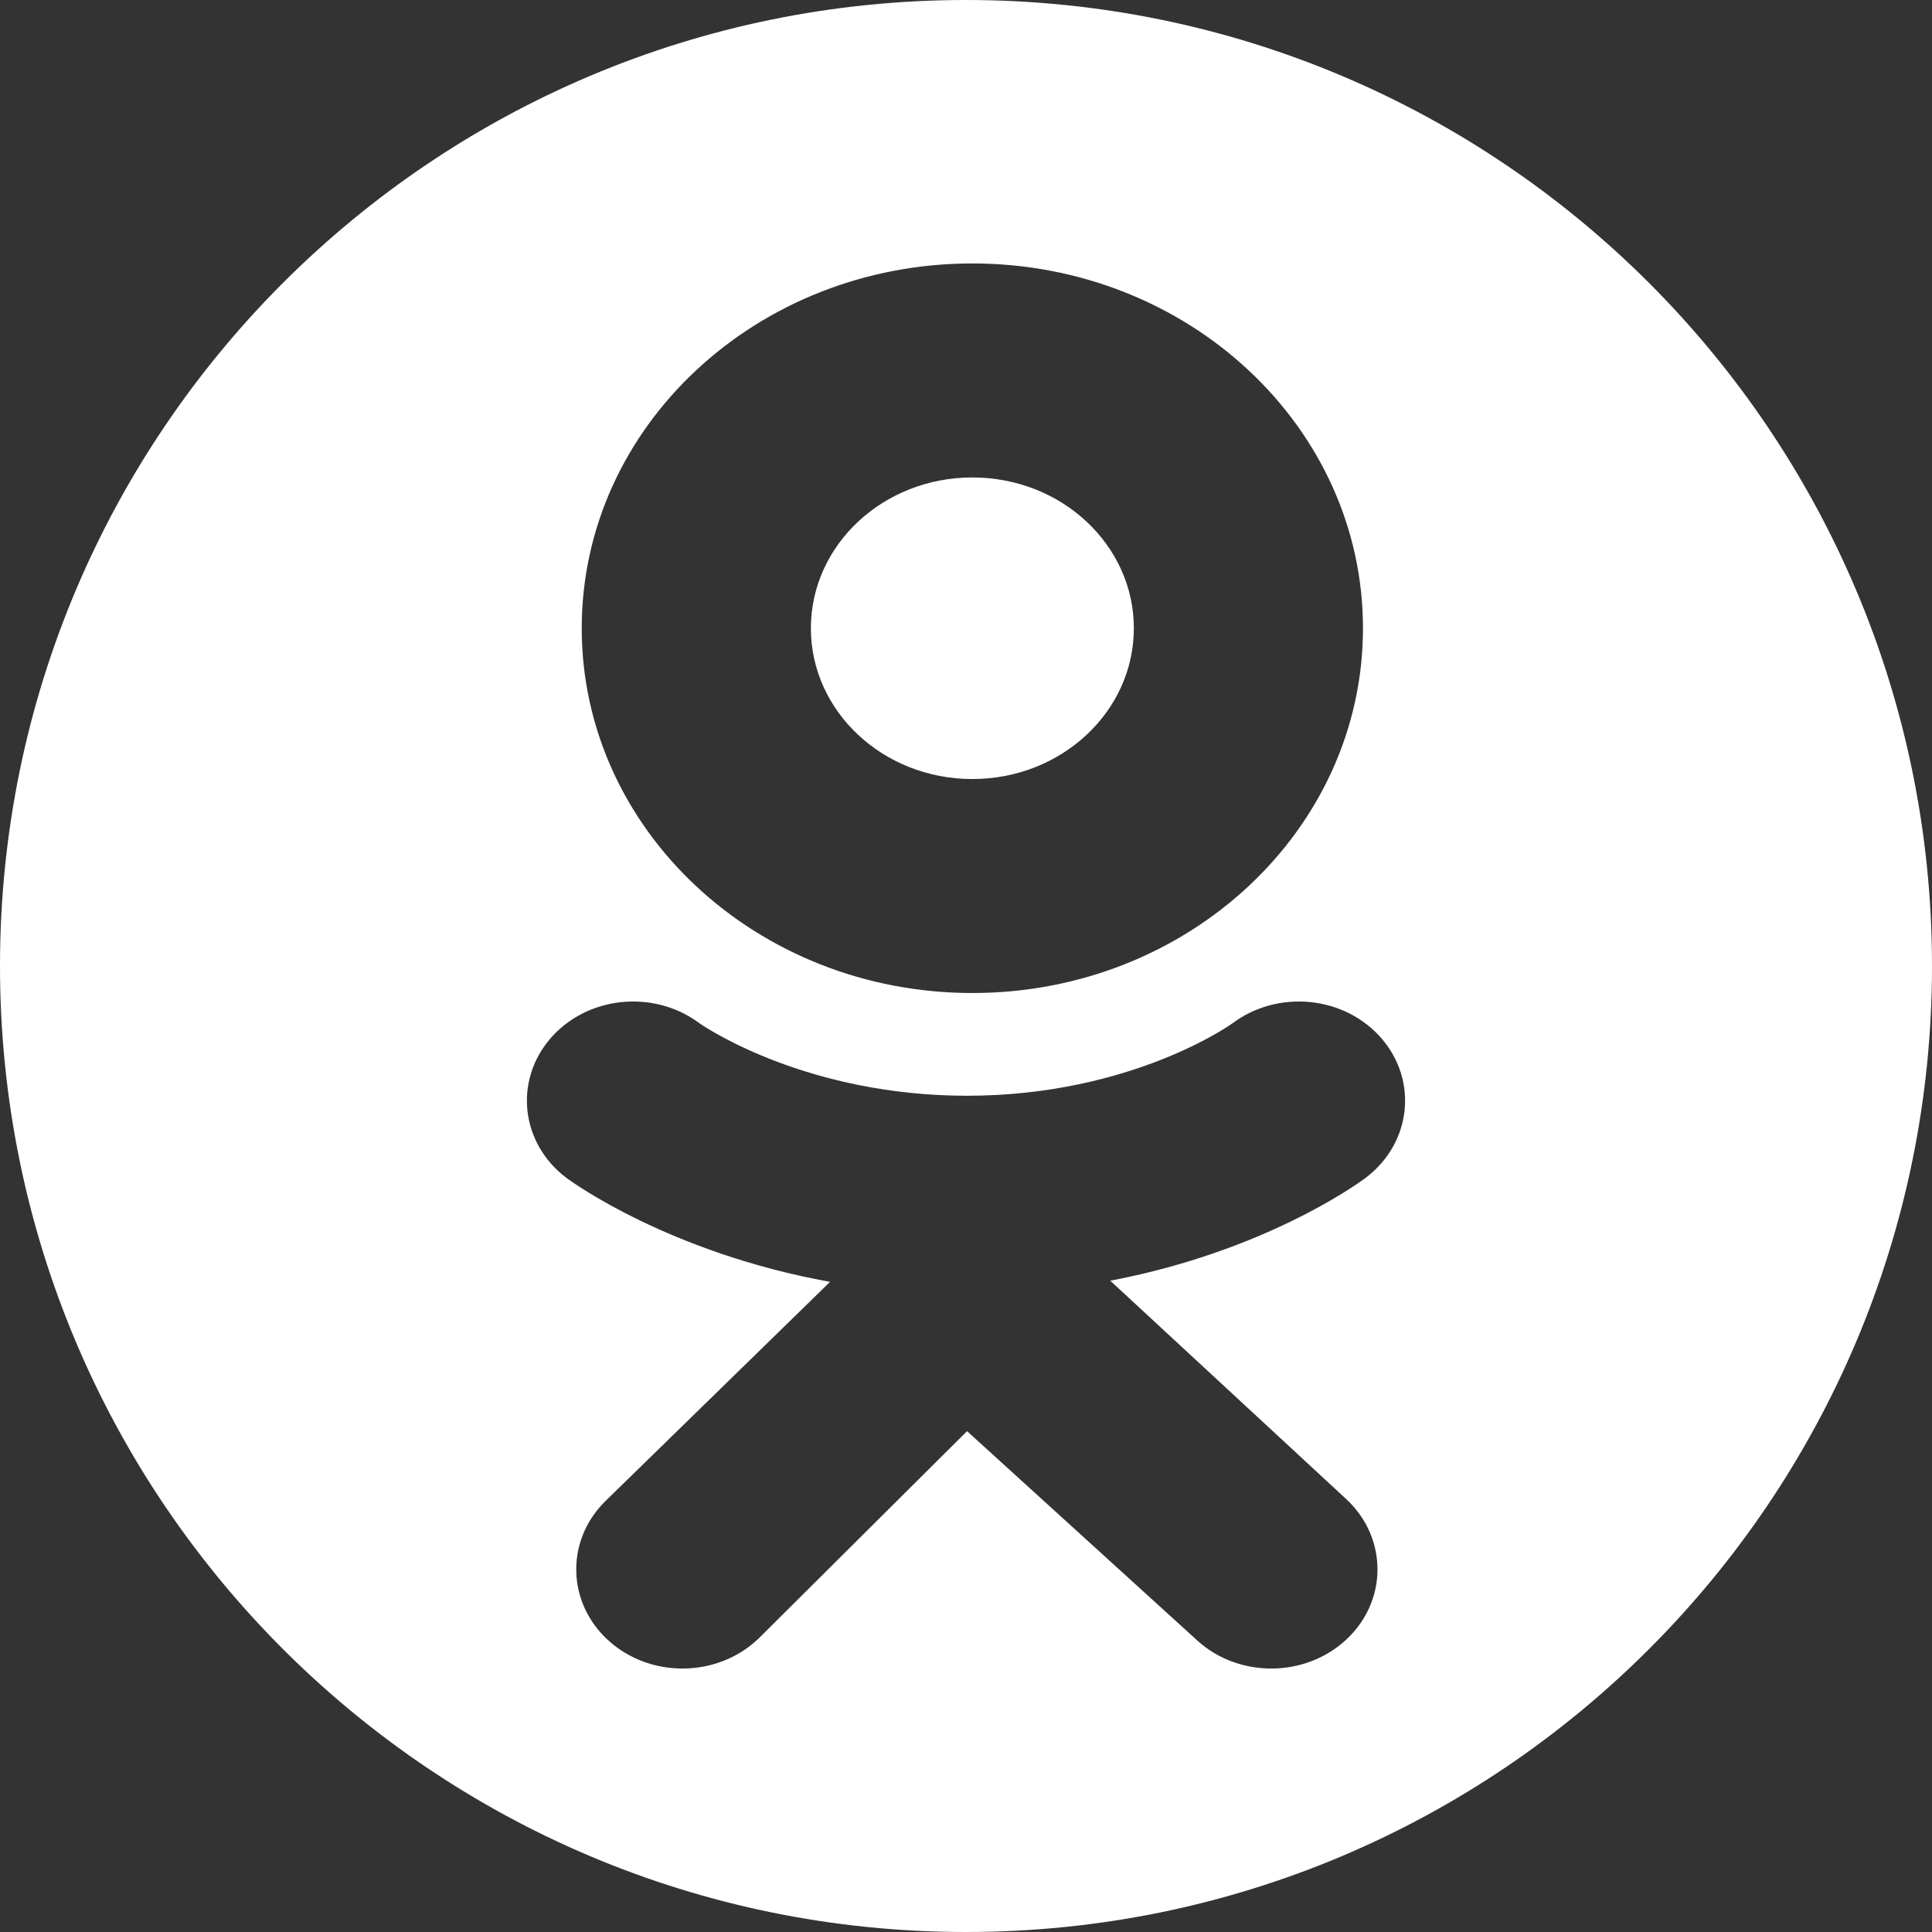 <?xml version="1.0" encoding="UTF-8"?> <svg xmlns="http://www.w3.org/2000/svg" width="128" height="128" viewBox="0 0 128 128" fill="none"><rect x="0" y="0" width="128" height="128" fill="#333333" stroke="none"/> <path fill-rule="evenodd" clip-rule="evenodd" d="M64 128C99.346 128 128 99.346 128 64C128 28.654 99.346 0 64 0C28.654 0 0 28.654 0 64C0 99.346 28.654 128 64 128ZM91.543 68.813C89.112 65.982 84.684 65.527 81.652 67.798C81.588 67.846 74.965 72.59 64.07 72.597C53.61 72.59 46.96 68.218 46.388 67.825L46.242 67.719C43.213 65.538 38.859 66.015 36.456 68.813C34.025 71.645 34.512 75.781 37.544 78.051C37.877 78.3 44.342 83.002 54.993 84.926L40.149 99.413L40.055 99.506C37.453 102.123 37.565 106.215 40.33 108.705C41.695 109.934 43.455 110.545 45.214 110.545C47.057 110.545 48.899 109.873 50.28 108.535L64.07 94.817L79.254 108.624L79.352 108.715C82.11 111.189 86.492 111.154 89.205 108.617C91.951 106.049 91.948 101.888 89.197 99.324L73.558 84.85L73.868 84.79C83.529 82.889 89.505 78.742 90.363 78.12L90.561 77.971C93.499 75.684 93.947 71.612 91.543 68.813ZM90.301 41.622C90.301 28.275 78.715 17.454 64.421 17.454C50.128 17.454 38.541 28.275 38.541 41.622C38.541 54.969 50.128 65.79 64.421 65.79C78.715 65.79 90.301 54.969 90.301 41.622ZM53.723 41.622C53.723 36.105 58.513 31.632 64.421 31.632C70.33 31.632 75.12 36.105 75.12 41.622C75.12 47.14 70.33 51.613 64.421 51.613C58.513 51.613 53.723 47.14 53.723 41.622Z" fill="white"></path> </svg> 
